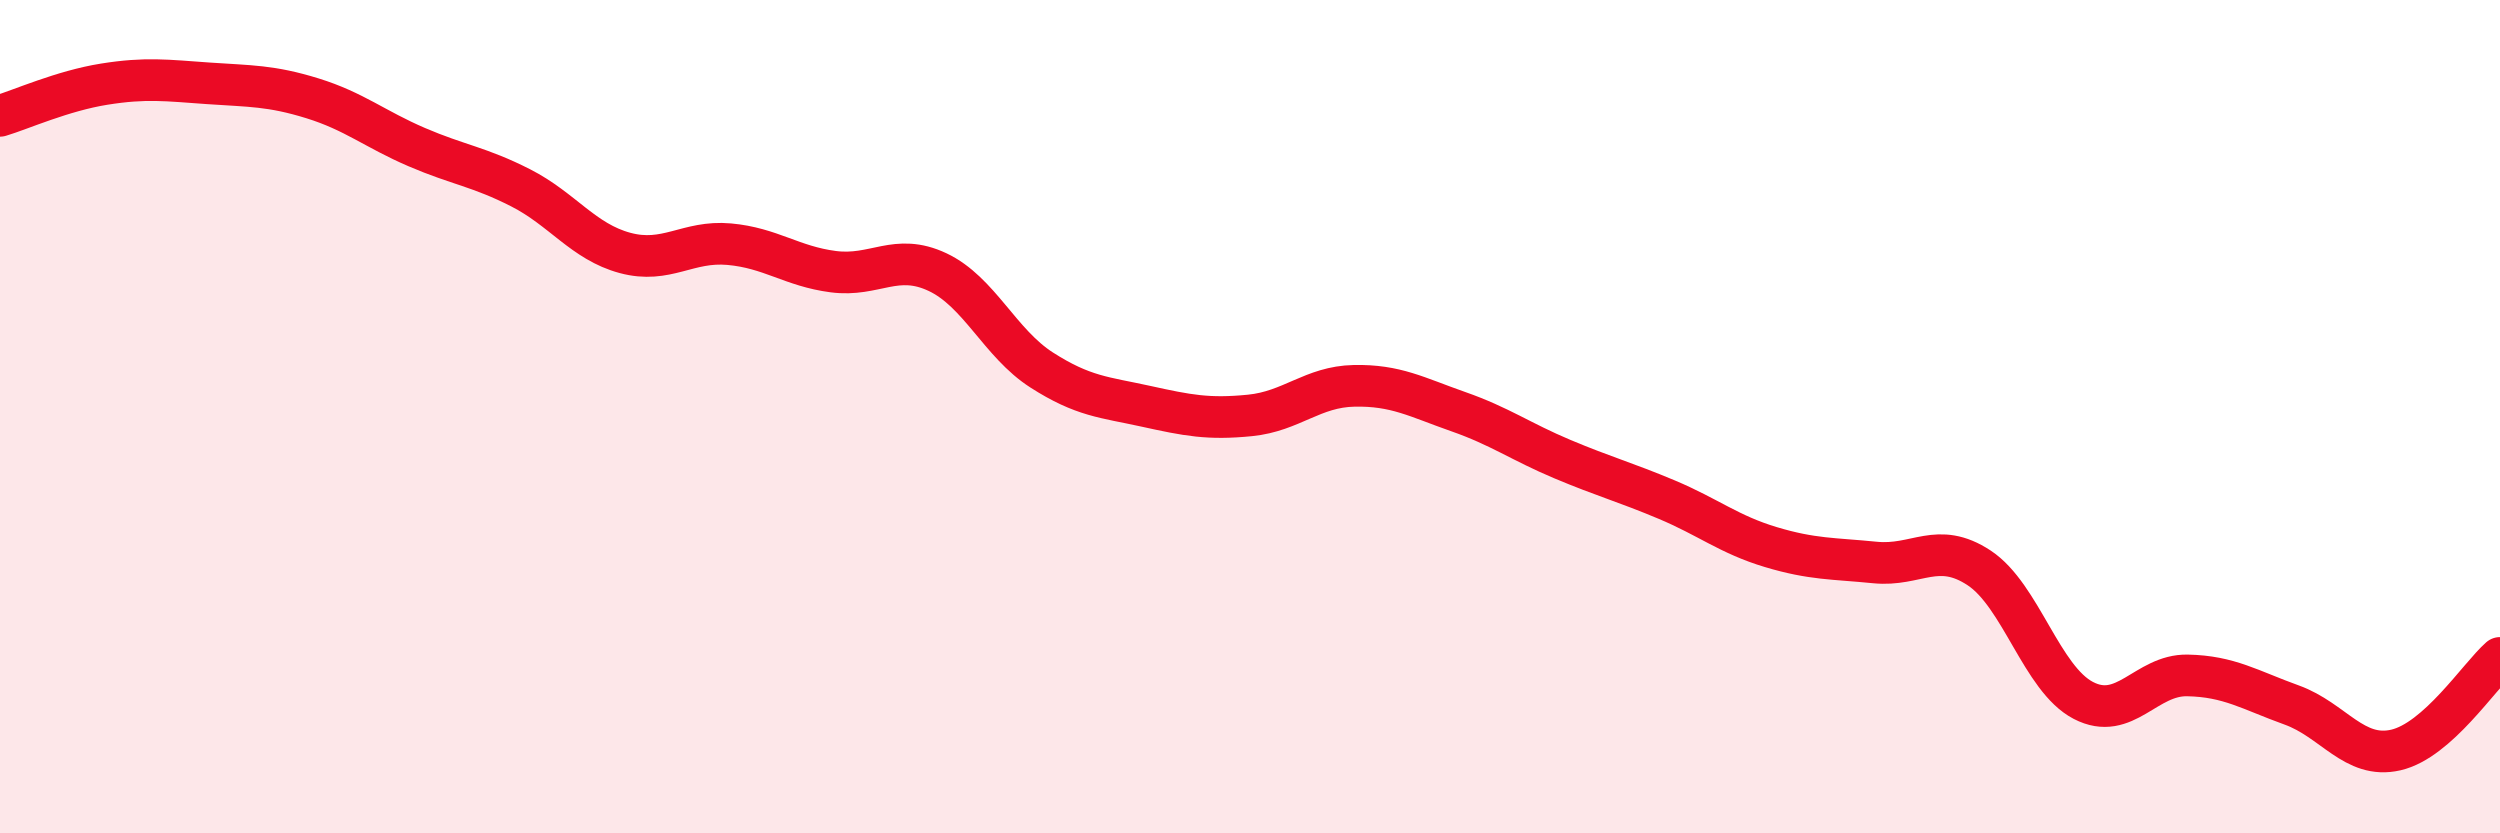 
    <svg width="60" height="20" viewBox="0 0 60 20" xmlns="http://www.w3.org/2000/svg">
      <path
        d="M 0,2.78 C 0.5,2.63 1.5,2.18 2.5,2.02 C 3.5,1.86 4,1.93 5,2 C 6,2.07 6.5,2.05 7.5,2.36 C 8.5,2.67 9,3.1 10,3.53 C 11,3.96 11.5,4 12.5,4.51 C 13.5,5.02 14,5.8 15,6.07 C 16,6.34 16.5,5.77 17.5,5.86 C 18.5,5.95 19,6.39 20,6.52 C 21,6.65 21.5,6.06 22.5,6.53 C 23.5,7 24,8.24 25,8.88 C 26,9.52 26.5,9.53 27.5,9.75 C 28.5,9.97 29,10.07 30,9.97 C 31,9.87 31.5,9.28 32.5,9.26 C 33.5,9.24 34,9.53 35,9.88 C 36,10.23 36.5,10.6 37.5,11.02 C 38.5,11.44 39,11.57 40,11.99 C 41,12.41 41.5,12.83 42.5,13.13 C 43.5,13.43 44,13.4 45,13.5 C 46,13.6 46.5,12.97 47.5,13.63 C 48.5,14.29 49,16.29 50,16.81 C 51,17.33 51.5,16.19 52.5,16.21 C 53.5,16.23 54,16.56 55,16.92 C 56,17.28 56.5,18.23 57.5,18 C 58.5,17.77 59.5,16.23 60,15.79L60 20L0 20Z"
        fill="#EB0A25"
        opacity="0.1"
        stroke-linecap="round"
        stroke-linejoin="round"
      />
      <path
        d="M 0,2.78 C 0.5,2.63 1.5,2.18 2.5,2.02 C 3.5,1.86 4,1.93 5,2 C 6,2.07 6.5,2.05 7.5,2.36 C 8.5,2.67 9,3.1 10,3.53 C 11,3.96 11.5,4 12.5,4.51 C 13.5,5.02 14,5.8 15,6.07 C 16,6.34 16.5,5.77 17.5,5.86 C 18.5,5.95 19,6.39 20,6.52 C 21,6.65 21.5,6.06 22.5,6.53 C 23.5,7 24,8.24 25,8.88 C 26,9.52 26.5,9.53 27.5,9.75 C 28.5,9.97 29,10.07 30,9.97 C 31,9.87 31.5,9.28 32.5,9.26 C 33.5,9.24 34,9.53 35,9.88 C 36,10.23 36.5,10.6 37.5,11.02 C 38.5,11.44 39,11.57 40,11.99 C 41,12.41 41.5,12.83 42.5,13.13 C 43.5,13.43 44,13.4 45,13.5 C 46,13.6 46.5,12.97 47.5,13.63 C 48.5,14.29 49,16.29 50,16.81 C 51,17.33 51.5,16.19 52.5,16.21 C 53.5,16.23 54,16.56 55,16.92 C 56,17.28 56.5,18.23 57.5,18 C 58.5,17.77 59.5,16.23 60,15.79"
        stroke="#EB0A25"
        stroke-width="1"
        fill="none"
        stroke-linecap="round"
        stroke-linejoin="round"
      />
    </svg>
  